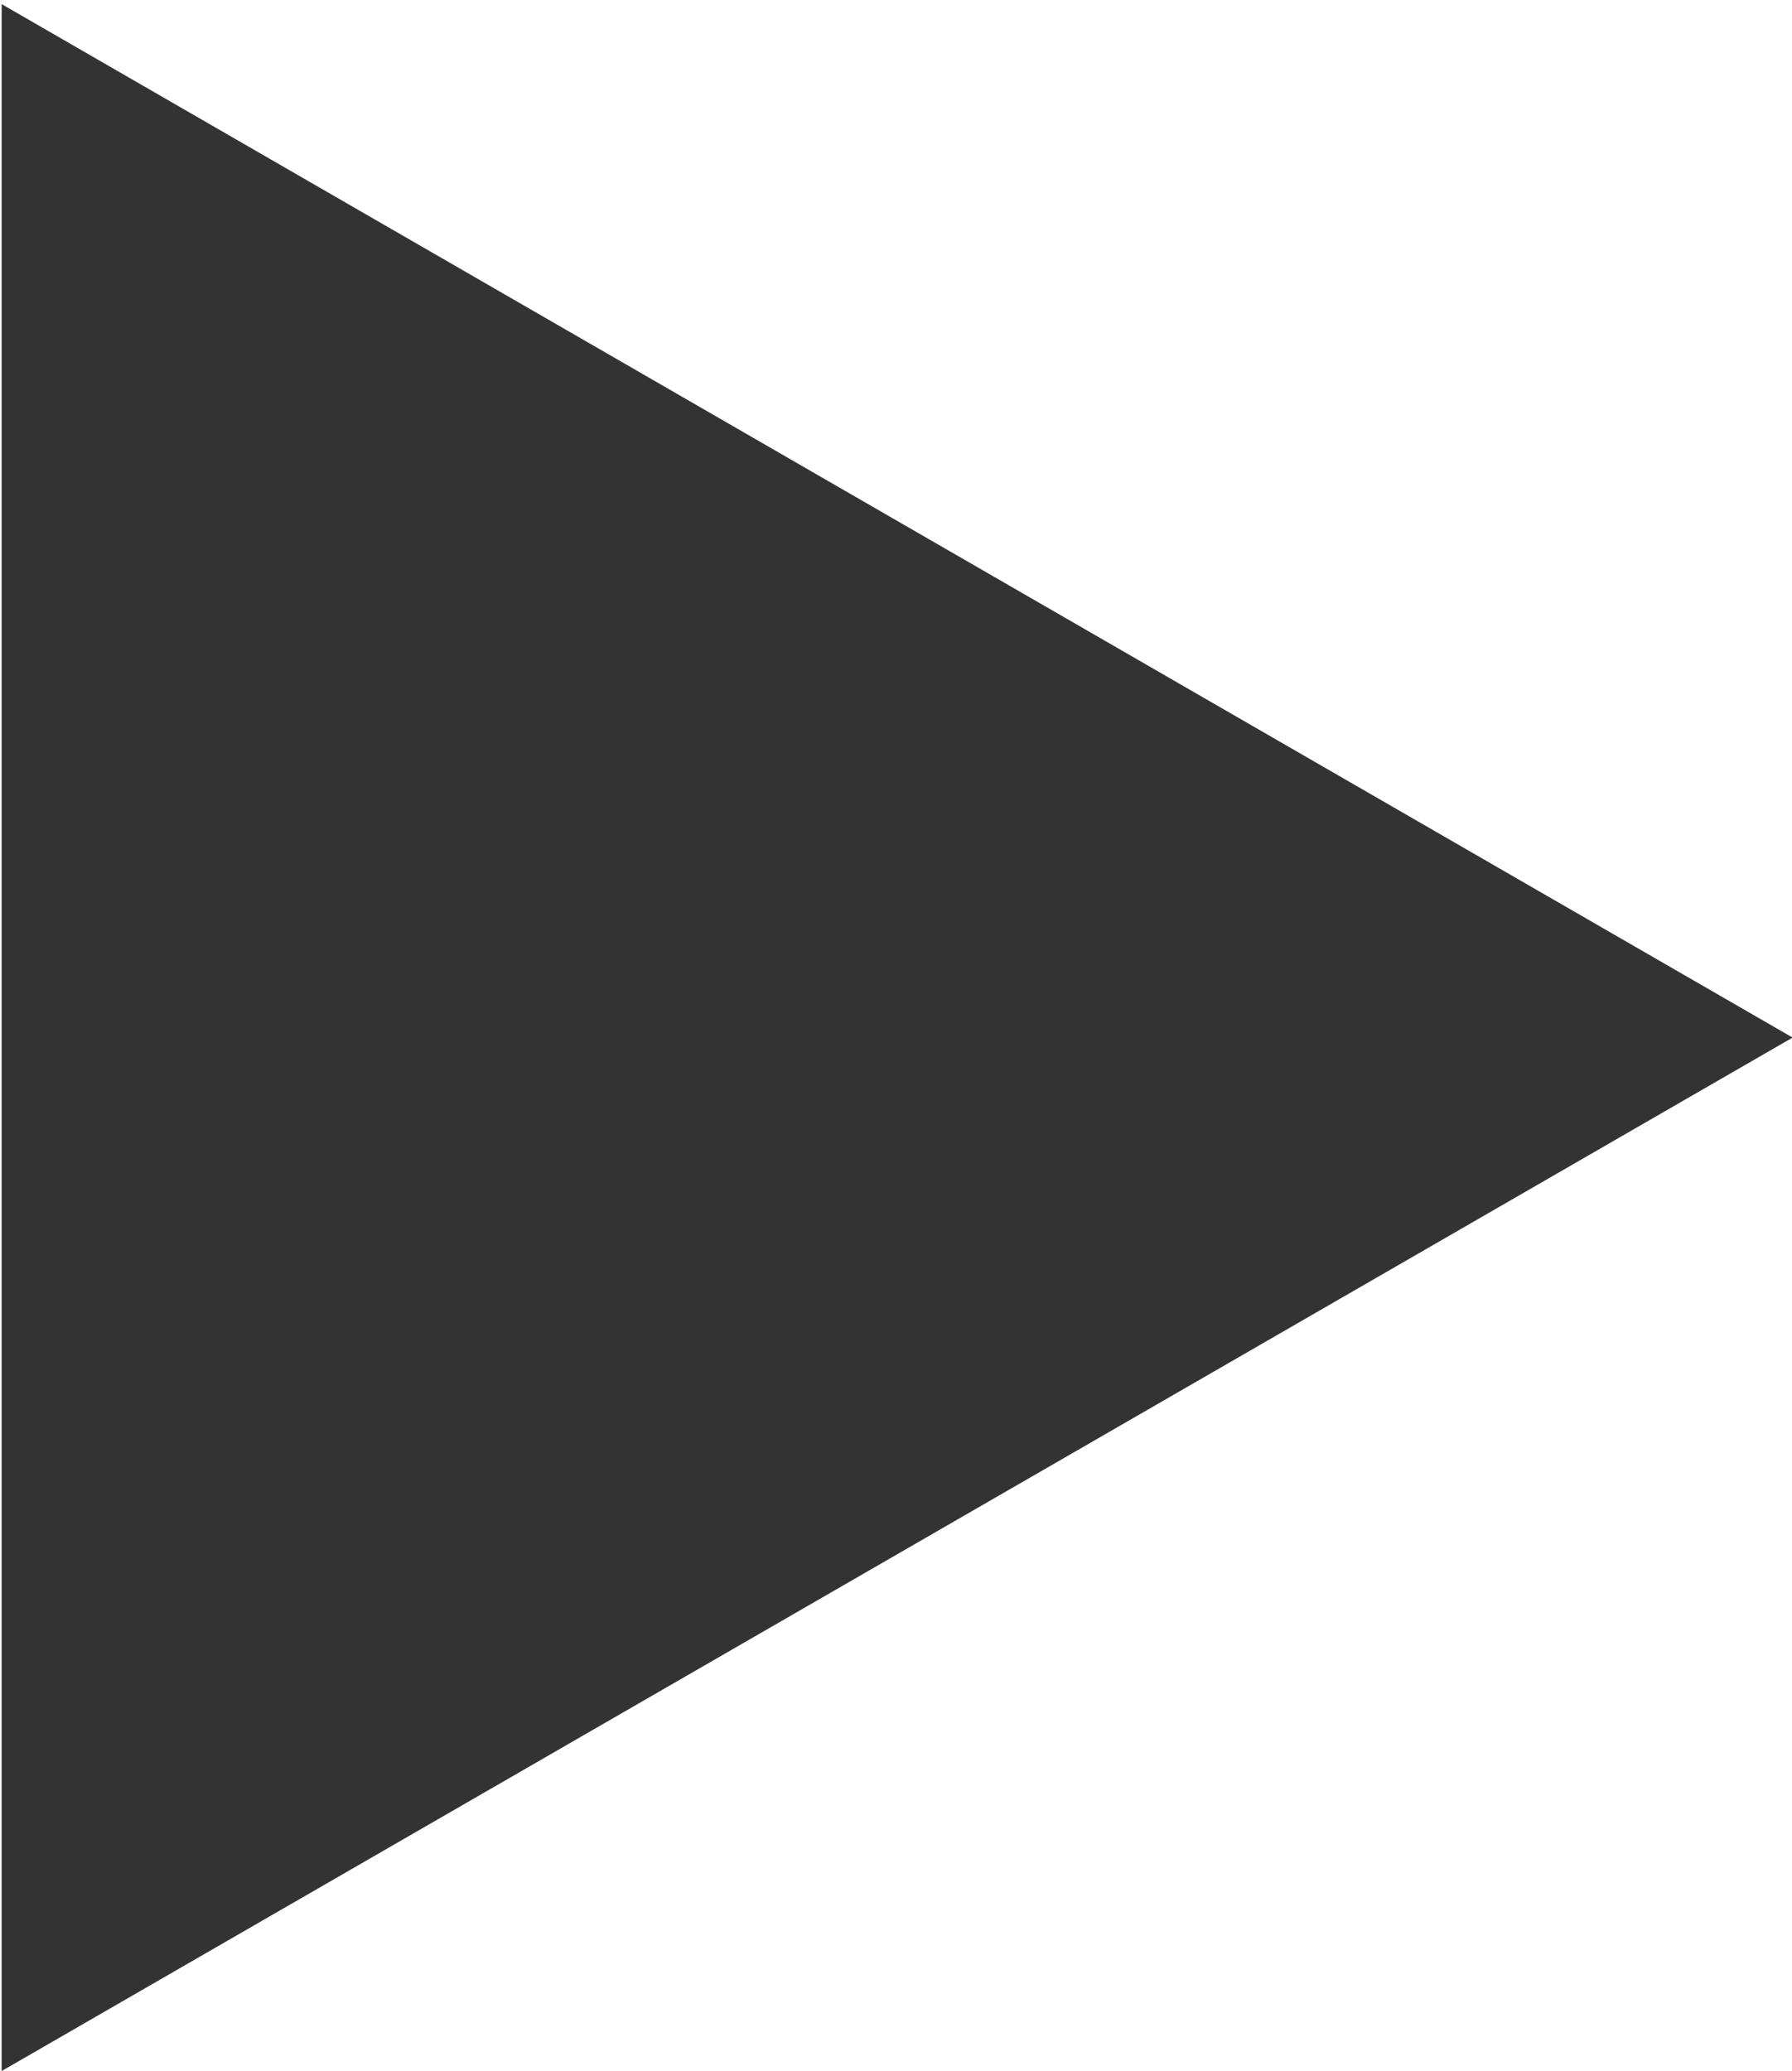 <svg xmlns="http://www.w3.org/2000/svg" width="8.688" height="10.04" viewBox="0 0 8.688 10.04">
  <defs>
    <style>
      .cls-1 {
        fill: #333;
        fill-rule: evenodd;
      }
    </style>
  </defs>
  <path id="Wielokąt_1" data-name="Wielokąt 1" class="cls-1" d="M925.066,7958.87l-8.683,5.01v-10.02Z" transform="translate(-916.375 -7953.84)"/>
</svg>
